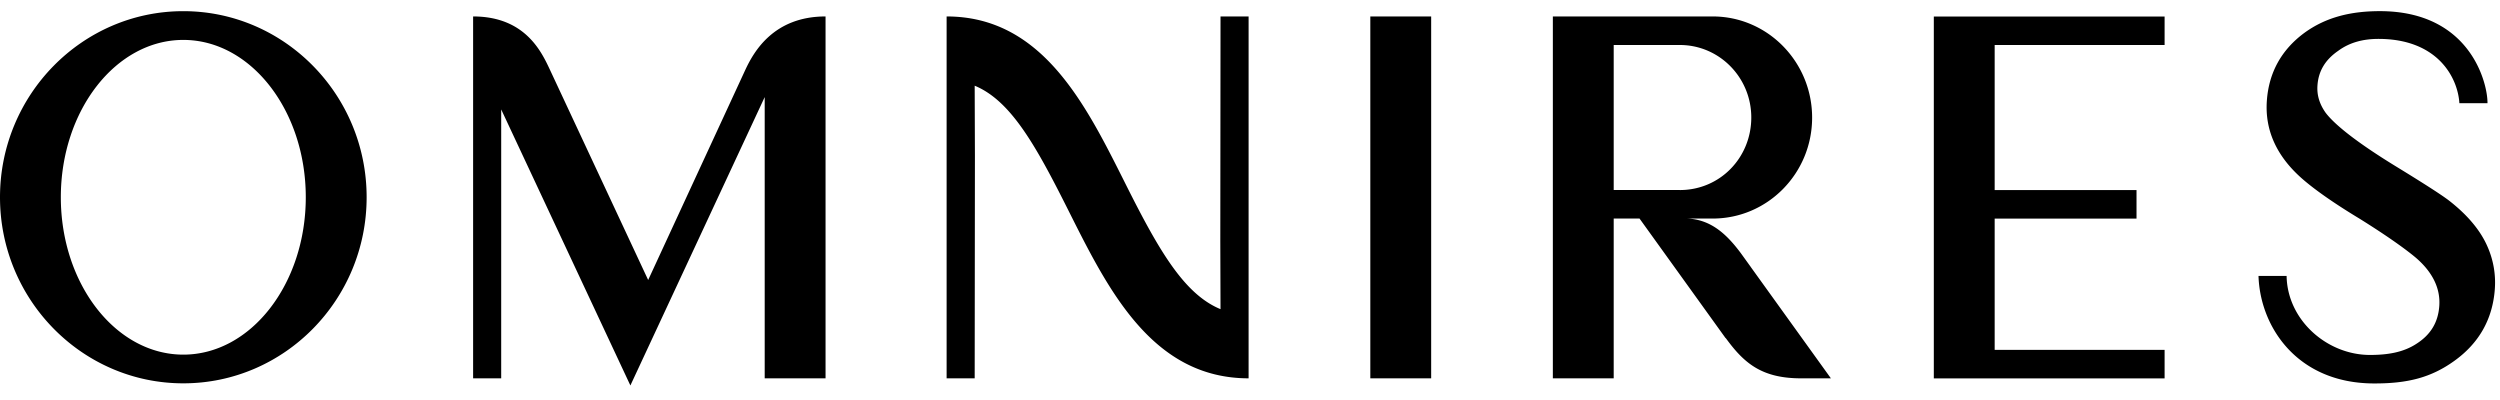 <svg xmlns="http://www.w3.org/2000/svg" width="150" height="24">
    <path fill="#000" fill-rule="evenodd" d="M116.029.99h13.847V2.7H119.68v8.705h8.511v1.71h-8.511v7.879h10.196v1.71h-13.847V.99zM73.218 14.435l.013 4.115c-2.151-.888-3.653-3.442-5.615-7.347l-.218-.435C65.092 6.176 62.479.987 56.797.987V22.7h1.684l.014-13.339-.014-4.219c2.14.885 3.626 3.505 5.562 7.362l.219.436c2.324 4.628 4.973 9.76 10.654 9.76V.987h-1.685l-.013 13.448zm9.001 8.265h3.651V.988h-3.651V22.7zM44.724 4.181L38.89 16.8 32.994 4.181c-.505-1.08-1.492-3.194-4.607-3.194v21.714h1.685V6.566l7.751 16.562 8.059-17.303v16.876h3.651V.987c-3.114 0-4.304 2.114-4.809 3.194M10.999.67c6.065 0 10.999 5.009 10.999 11.165C21.998 17.992 17.064 23 10.999 23 4.935 23 0 17.992 0 11.835 0 5.679 4.935.67 10.999.67m0 20.608c4.052 0 7.348-4.238 7.348-9.443 0-5.204-3.296-9.44-7.348-9.44S3.65 6.631 3.65 11.835c0 5.205 3.297 9.443 7.349 9.443m138.263-6.452c-.421-.99-1.218-1.943-2.366-2.826-.467-.348-1.46-.988-3.091-1.986-2.267-1.384-3.69-2.488-4.269-3.251-.366-.519-.531-1.056-.488-1.64.059-.846.453-1.528 1.241-2.071.701-.518 1.523-.718 2.417-.718 3.556 0 4.763 2.323 4.857 3.86h1.686c.02-1.148-.995-5.525-6.455-5.525-1.724 0-3.225.351-4.534 1.305-1.369 1.01-2.13 2.375-2.249 4.069-.125 1.751.572 3.313 2.092 4.656.707.625 1.859 1.449 3.461 2.416 1.549.965 2.676 1.758 3.356 2.323 1.036.877 1.513 1.87 1.437 2.921-.07.993-.525 1.73-1.372 2.269-.786.515-1.722.669-2.788.669-2.569 0-4.959-2.084-5.001-4.742h-1.686c.091 3.026 2.287 6.422 6.884 6.452 2.088.013 3.487-.366 4.854-1.346 1.489-1.062 2.313-2.511 2.442-4.322a5.331 5.331 0 0 0-.428-2.513m-44.214 1.196l4.806 6.678h-1.789c-2.36 0-3.42-.906-4.515-2.409l-.018-.008-5.16-7.17h-1.55V22.7h-3.651V.987h9.591c3.295 0 5.965 2.726 5.965 6.07 0 3.345-2.67 6.056-5.965 6.056h-1.535c1.48.052 2.43 1.019 3.216 2.068l.604.838.001.003m-8.226-4.623h3.967v.004c2.418 0 4.288-1.948 4.288-4.354 0-2.404-1.92-4.349-4.288-4.349h-3.967v8.699z"/>
</svg>
